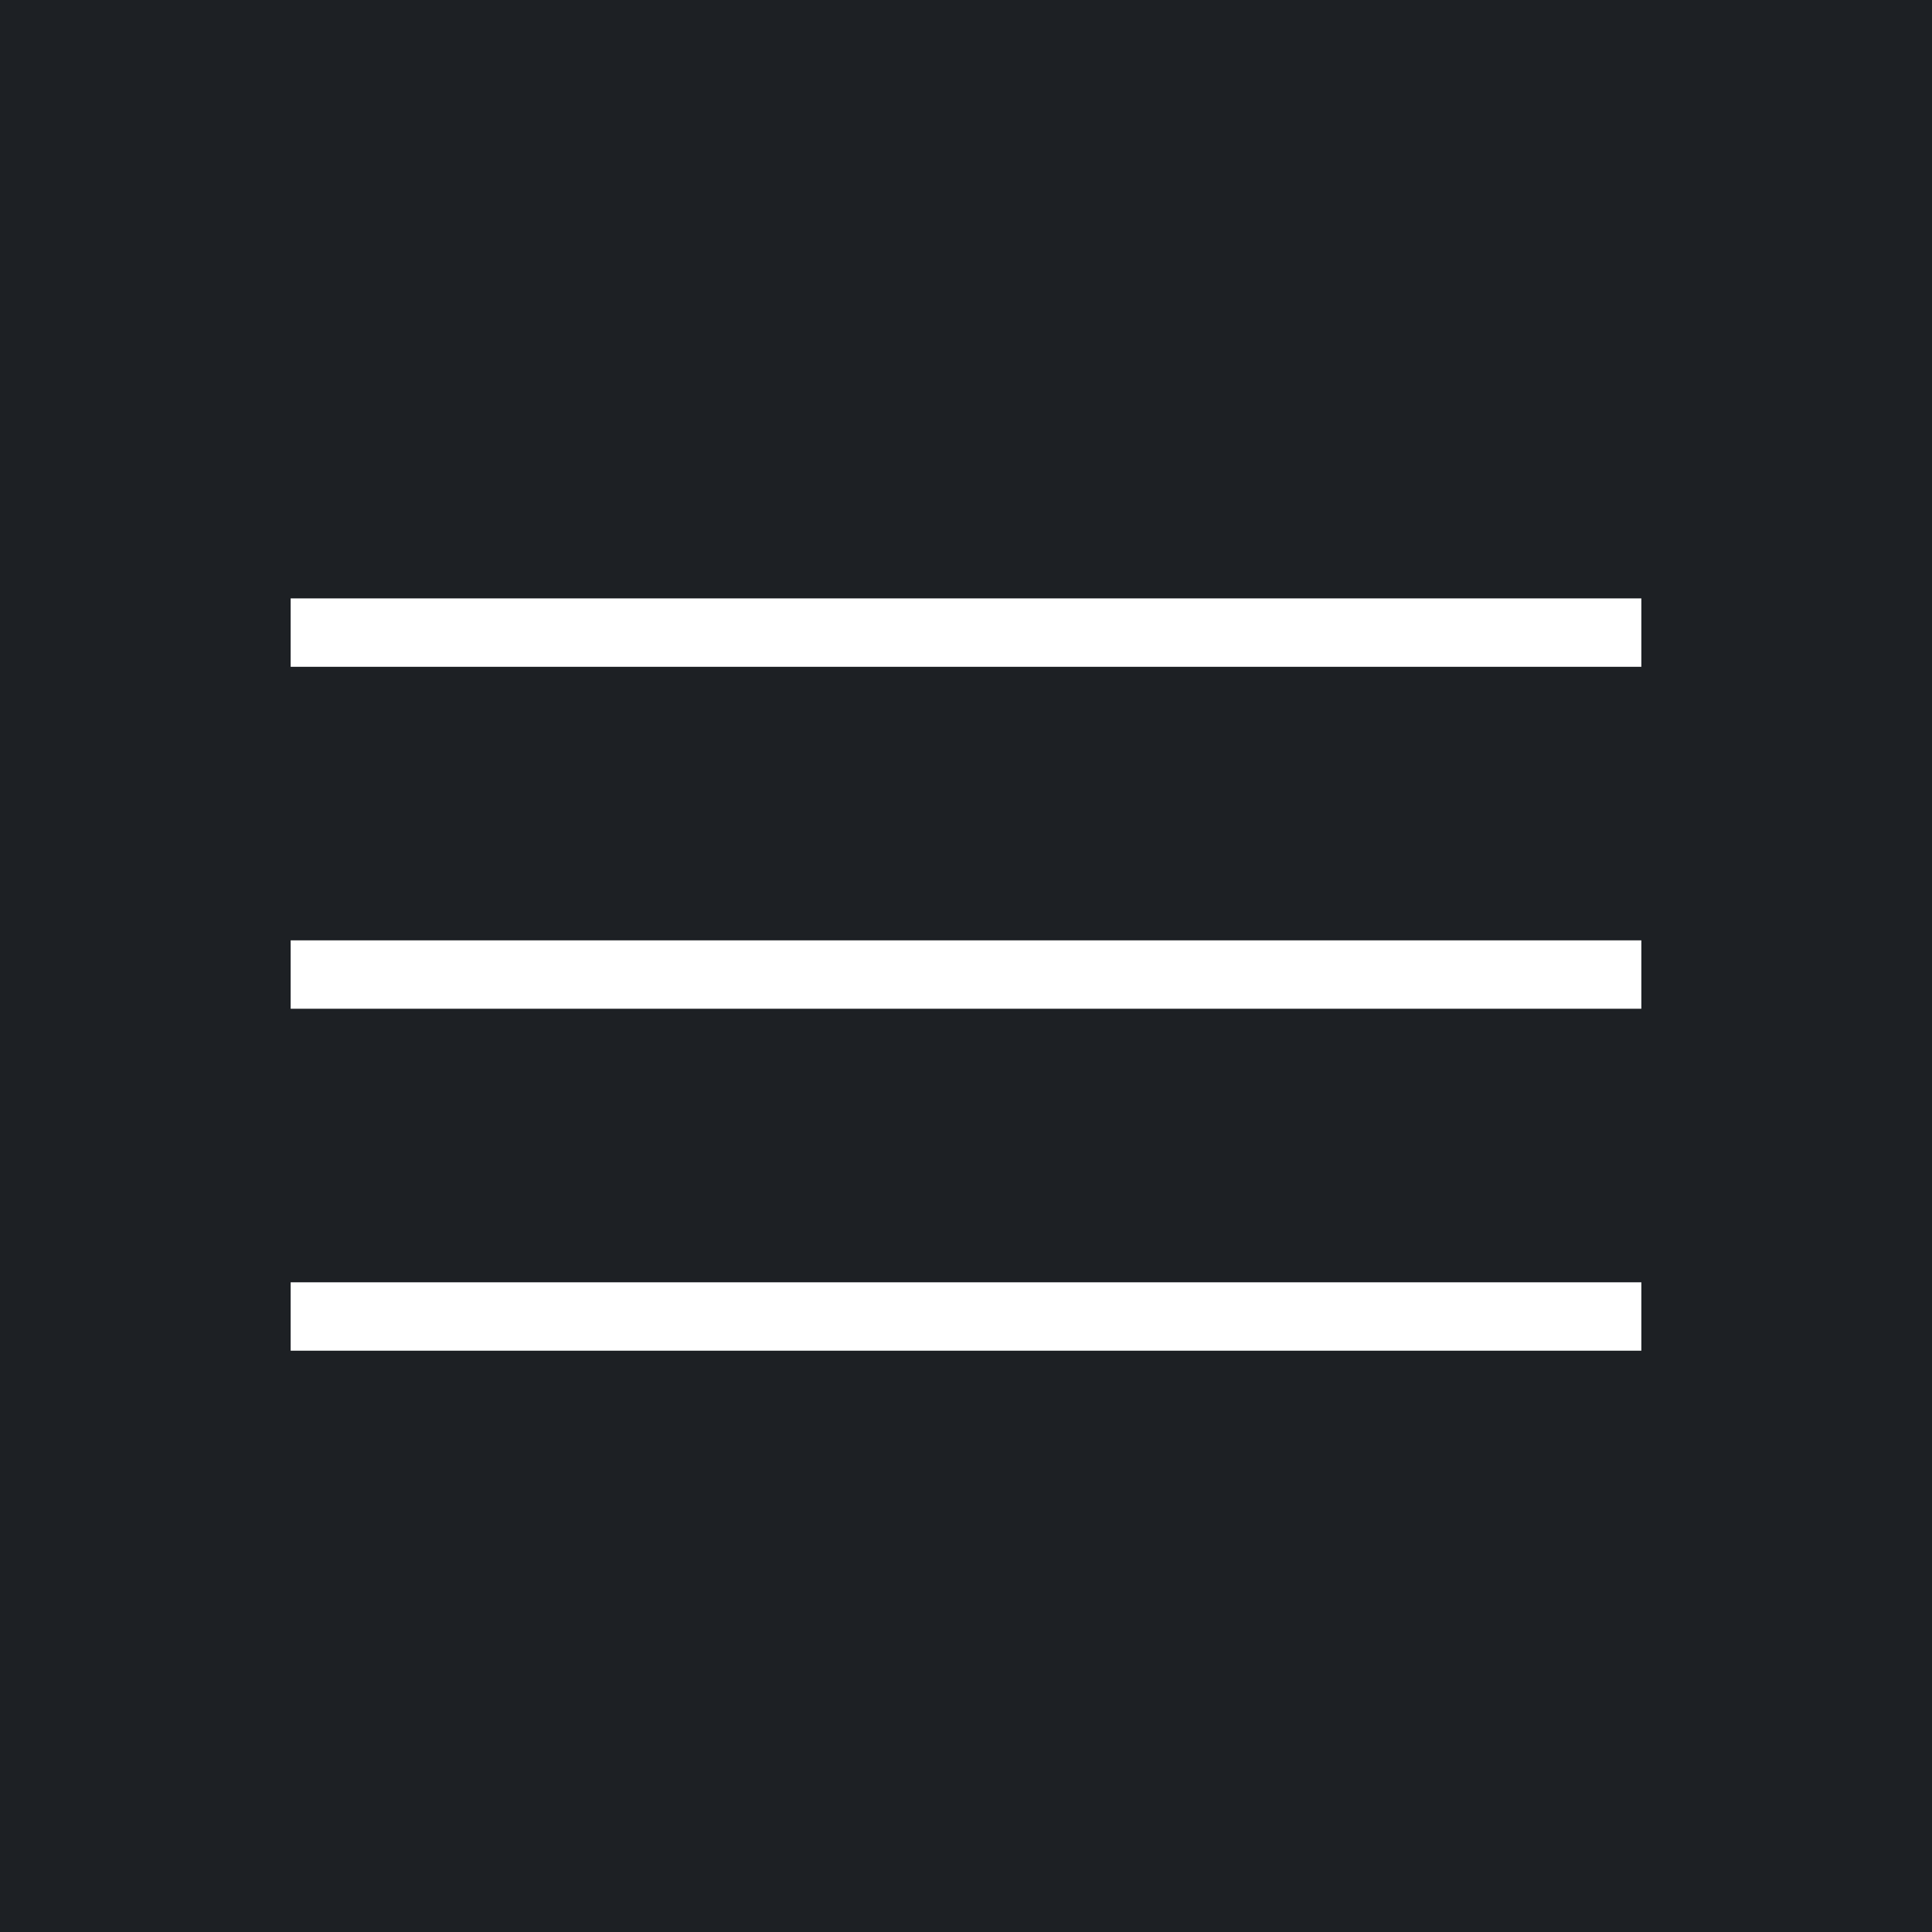 <?xml version="1.0" encoding="UTF-8"?> <svg xmlns="http://www.w3.org/2000/svg" width="113" height="113" viewBox="0 0 113 113" fill="none"><rect width="113" height="113" fill="#1D2024"></rect><rect x="17" y="35" width="79" height="4" fill="white"></rect><rect x="17" y="55" width="79" height="4" fill="white"></rect><rect x="17" y="75" width="79" height="4" fill="white"></rect></svg> 